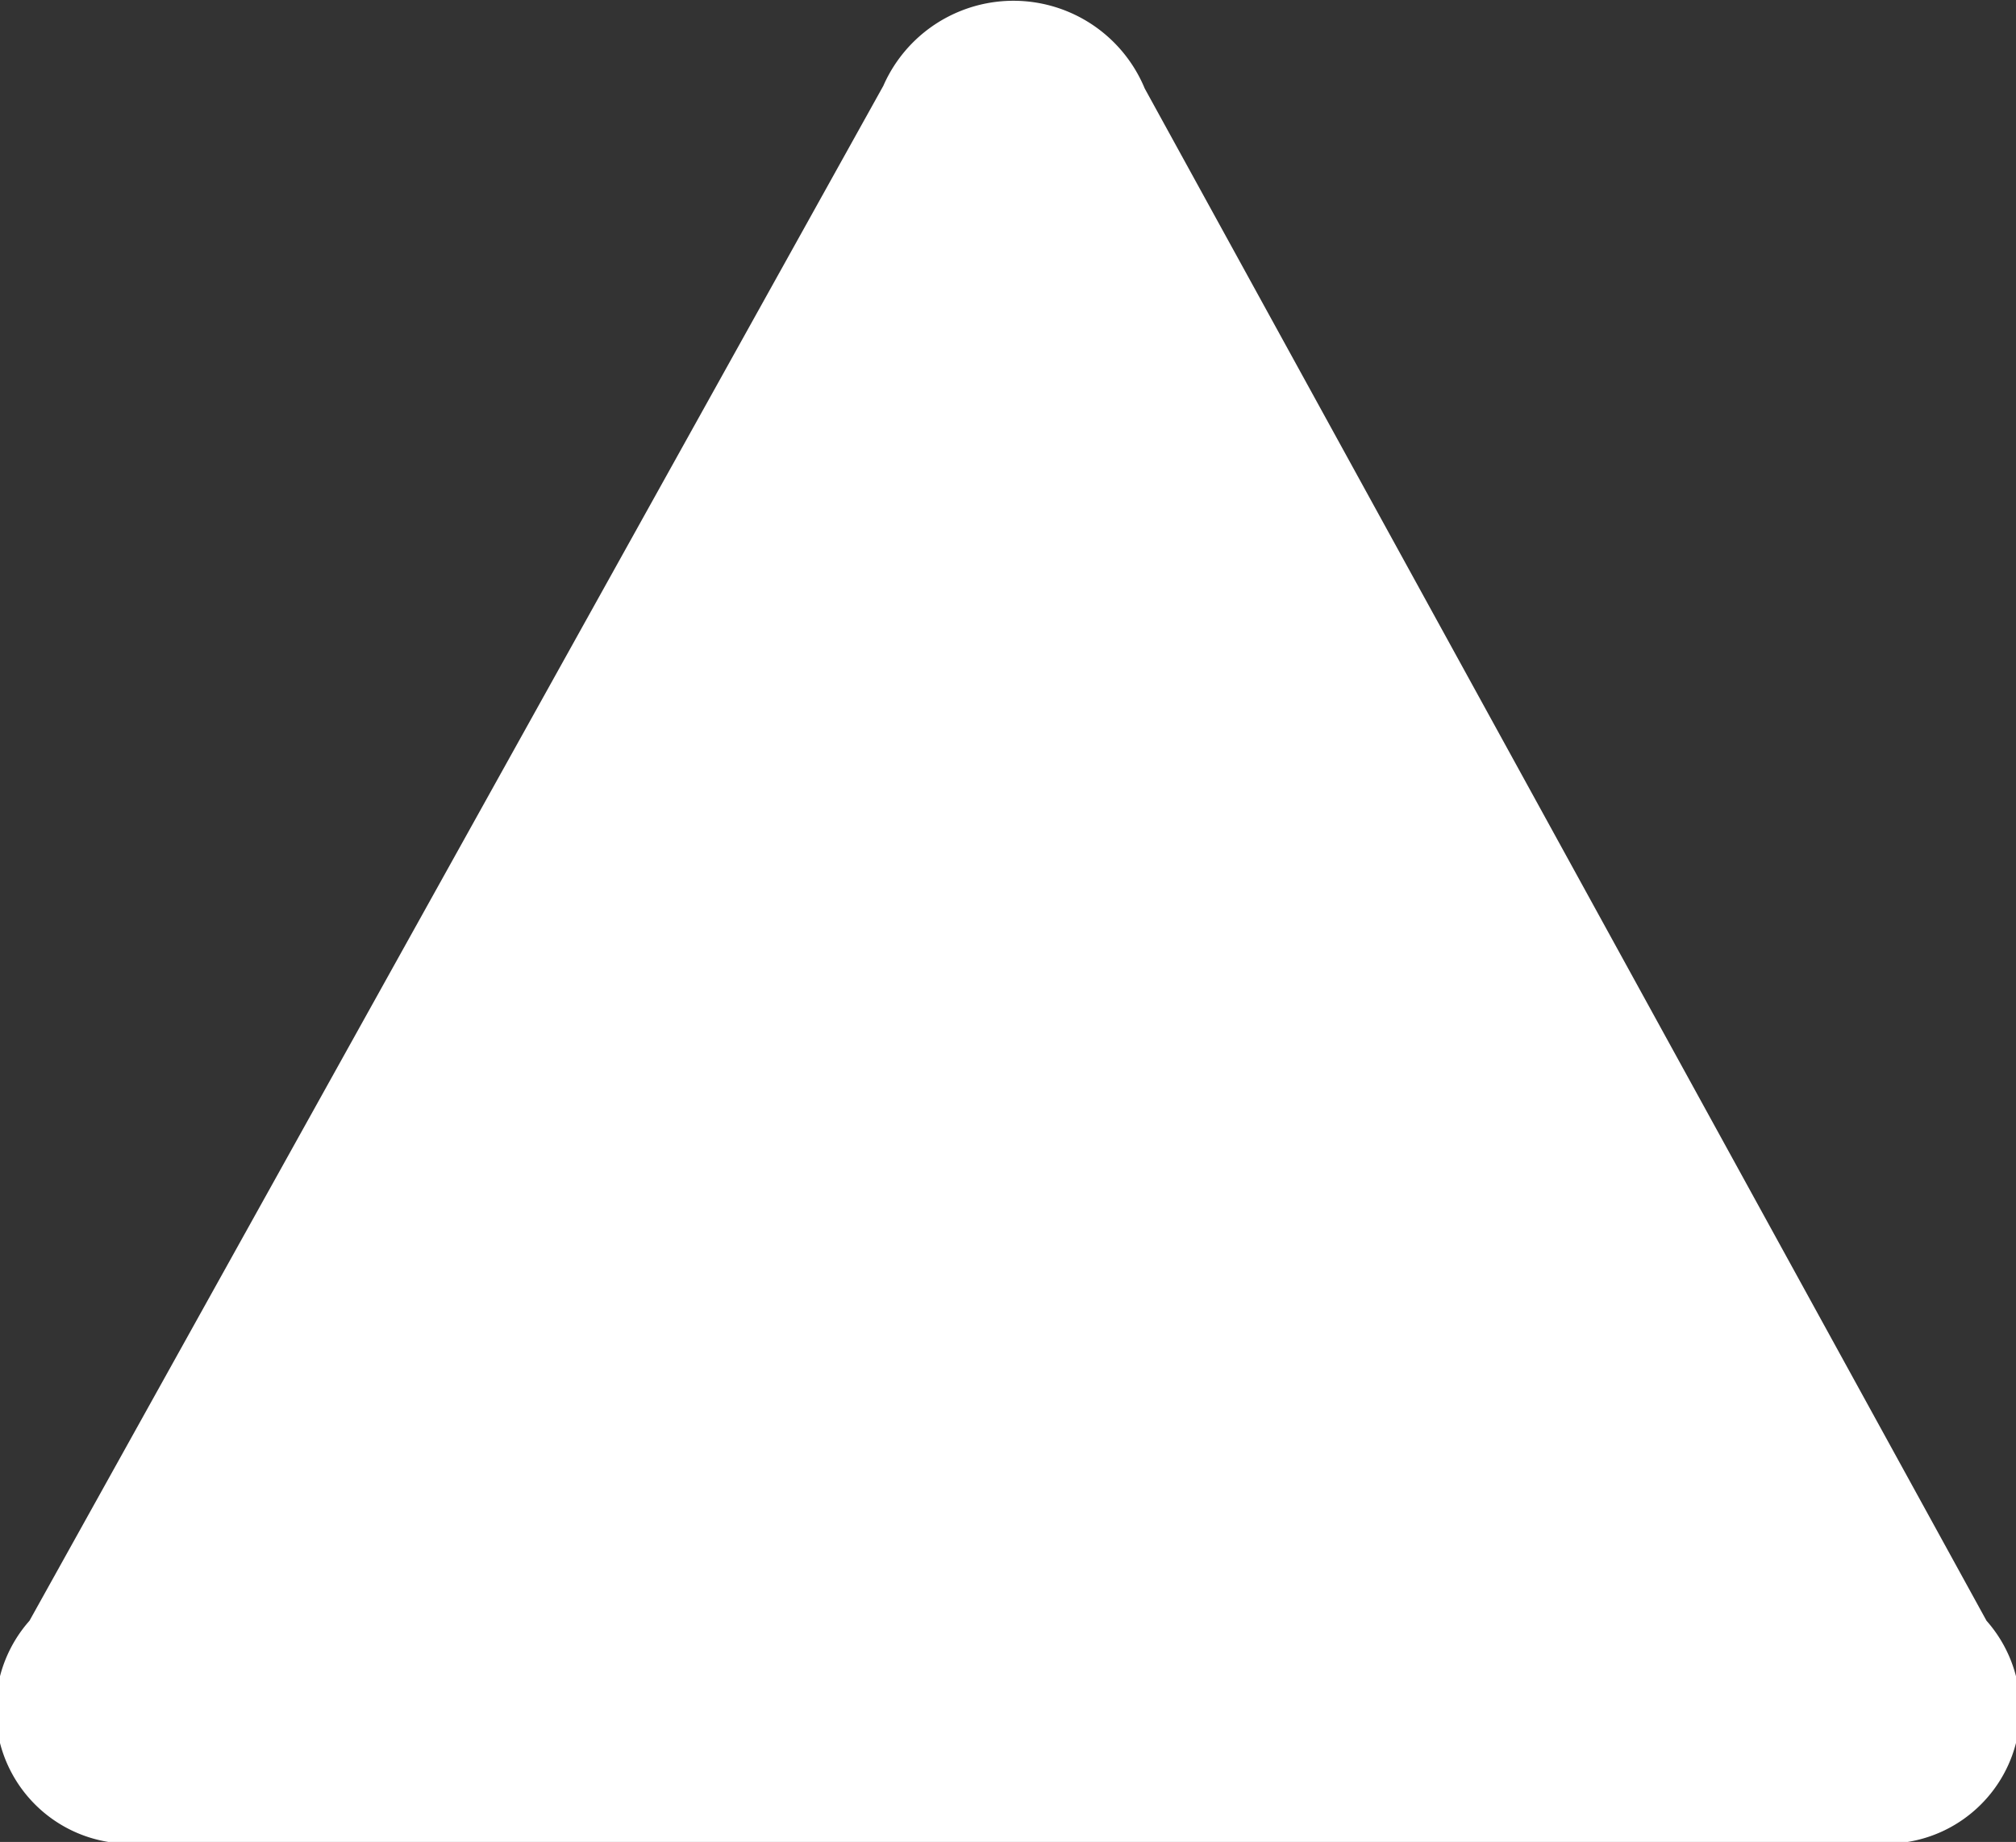 <svg xmlns="http://www.w3.org/2000/svg" viewBox="0 0 15.04 13.74"><rect x="0" y="0" width="15.04" height="13.74" fill="#333333" stroke="none"/><defs><style>.cls-1{fill:#fff;}</style></defs><title>white-arrow</title><g id="Layer_2" data-name="Layer 2"><g id="universal_elements" data-name="universal elements"><path class="cls-1" d="M6.59.64.22,12.09a1,1,0,0,0,.91,1.65H13.91a1,1,0,0,0,.91-1.65L8.54.66A1.06,1.06,0,0,0,6.59.64Z"/></g></g></svg>